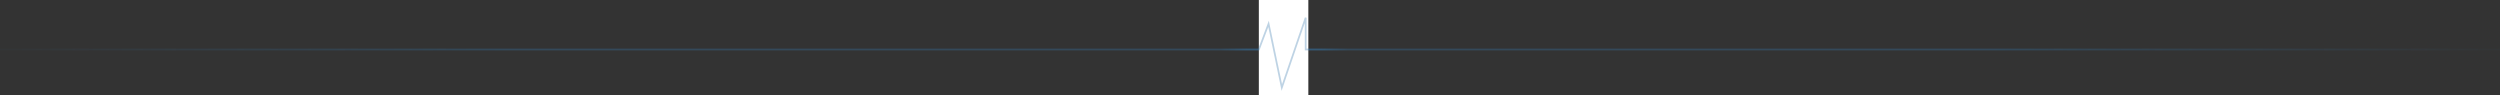 <svg xmlns="http://www.w3.org/2000/svg" width="1414" height="54" viewBox="0 0 1414 54" fill="none"><rect x="0" y="0" width="1414" height="54" fill="#333333" stroke="none"/><path opacity="0.32" d="M0 28H1414" stroke="url(#paint0_linear_153_4097)"></path><rect x="712" width="28" height="54" fill="white"></rect><path opacity="0.32" d="M691 28H712L717.5 13.5L725 49.5L738.5 10V28H761.5" stroke="url(#paint1_linear_153_4097)"></path><defs><linearGradient id="paint0_linear_153_4097" x1="7" y1="28.5" x2="1407" y2="28.5" gradientUnits="userSpaceOnUse"><stop stop-color="#3478AD" stop-opacity="0.1"></stop><stop offset="0.2" stop-color="#3478AD"></stop><stop offset="0.8" stop-color="#3478AD"></stop><stop offset="1" stop-color="#3478AD" stop-opacity="0.1"></stop></linearGradient><linearGradient id="paint1_linear_153_4097" x1="691.349" y1="29.75" x2="761.151" y2="29.75" gradientUnits="userSpaceOnUse"><stop stop-color="#3478AD" stop-opacity="0.1"></stop><stop offset="0.2" stop-color="#3478AD"></stop><stop offset="0.8" stop-color="#3478AD"></stop><stop offset="1" stop-color="#3478AD" stop-opacity="0.1"></stop></linearGradient></defs></svg>